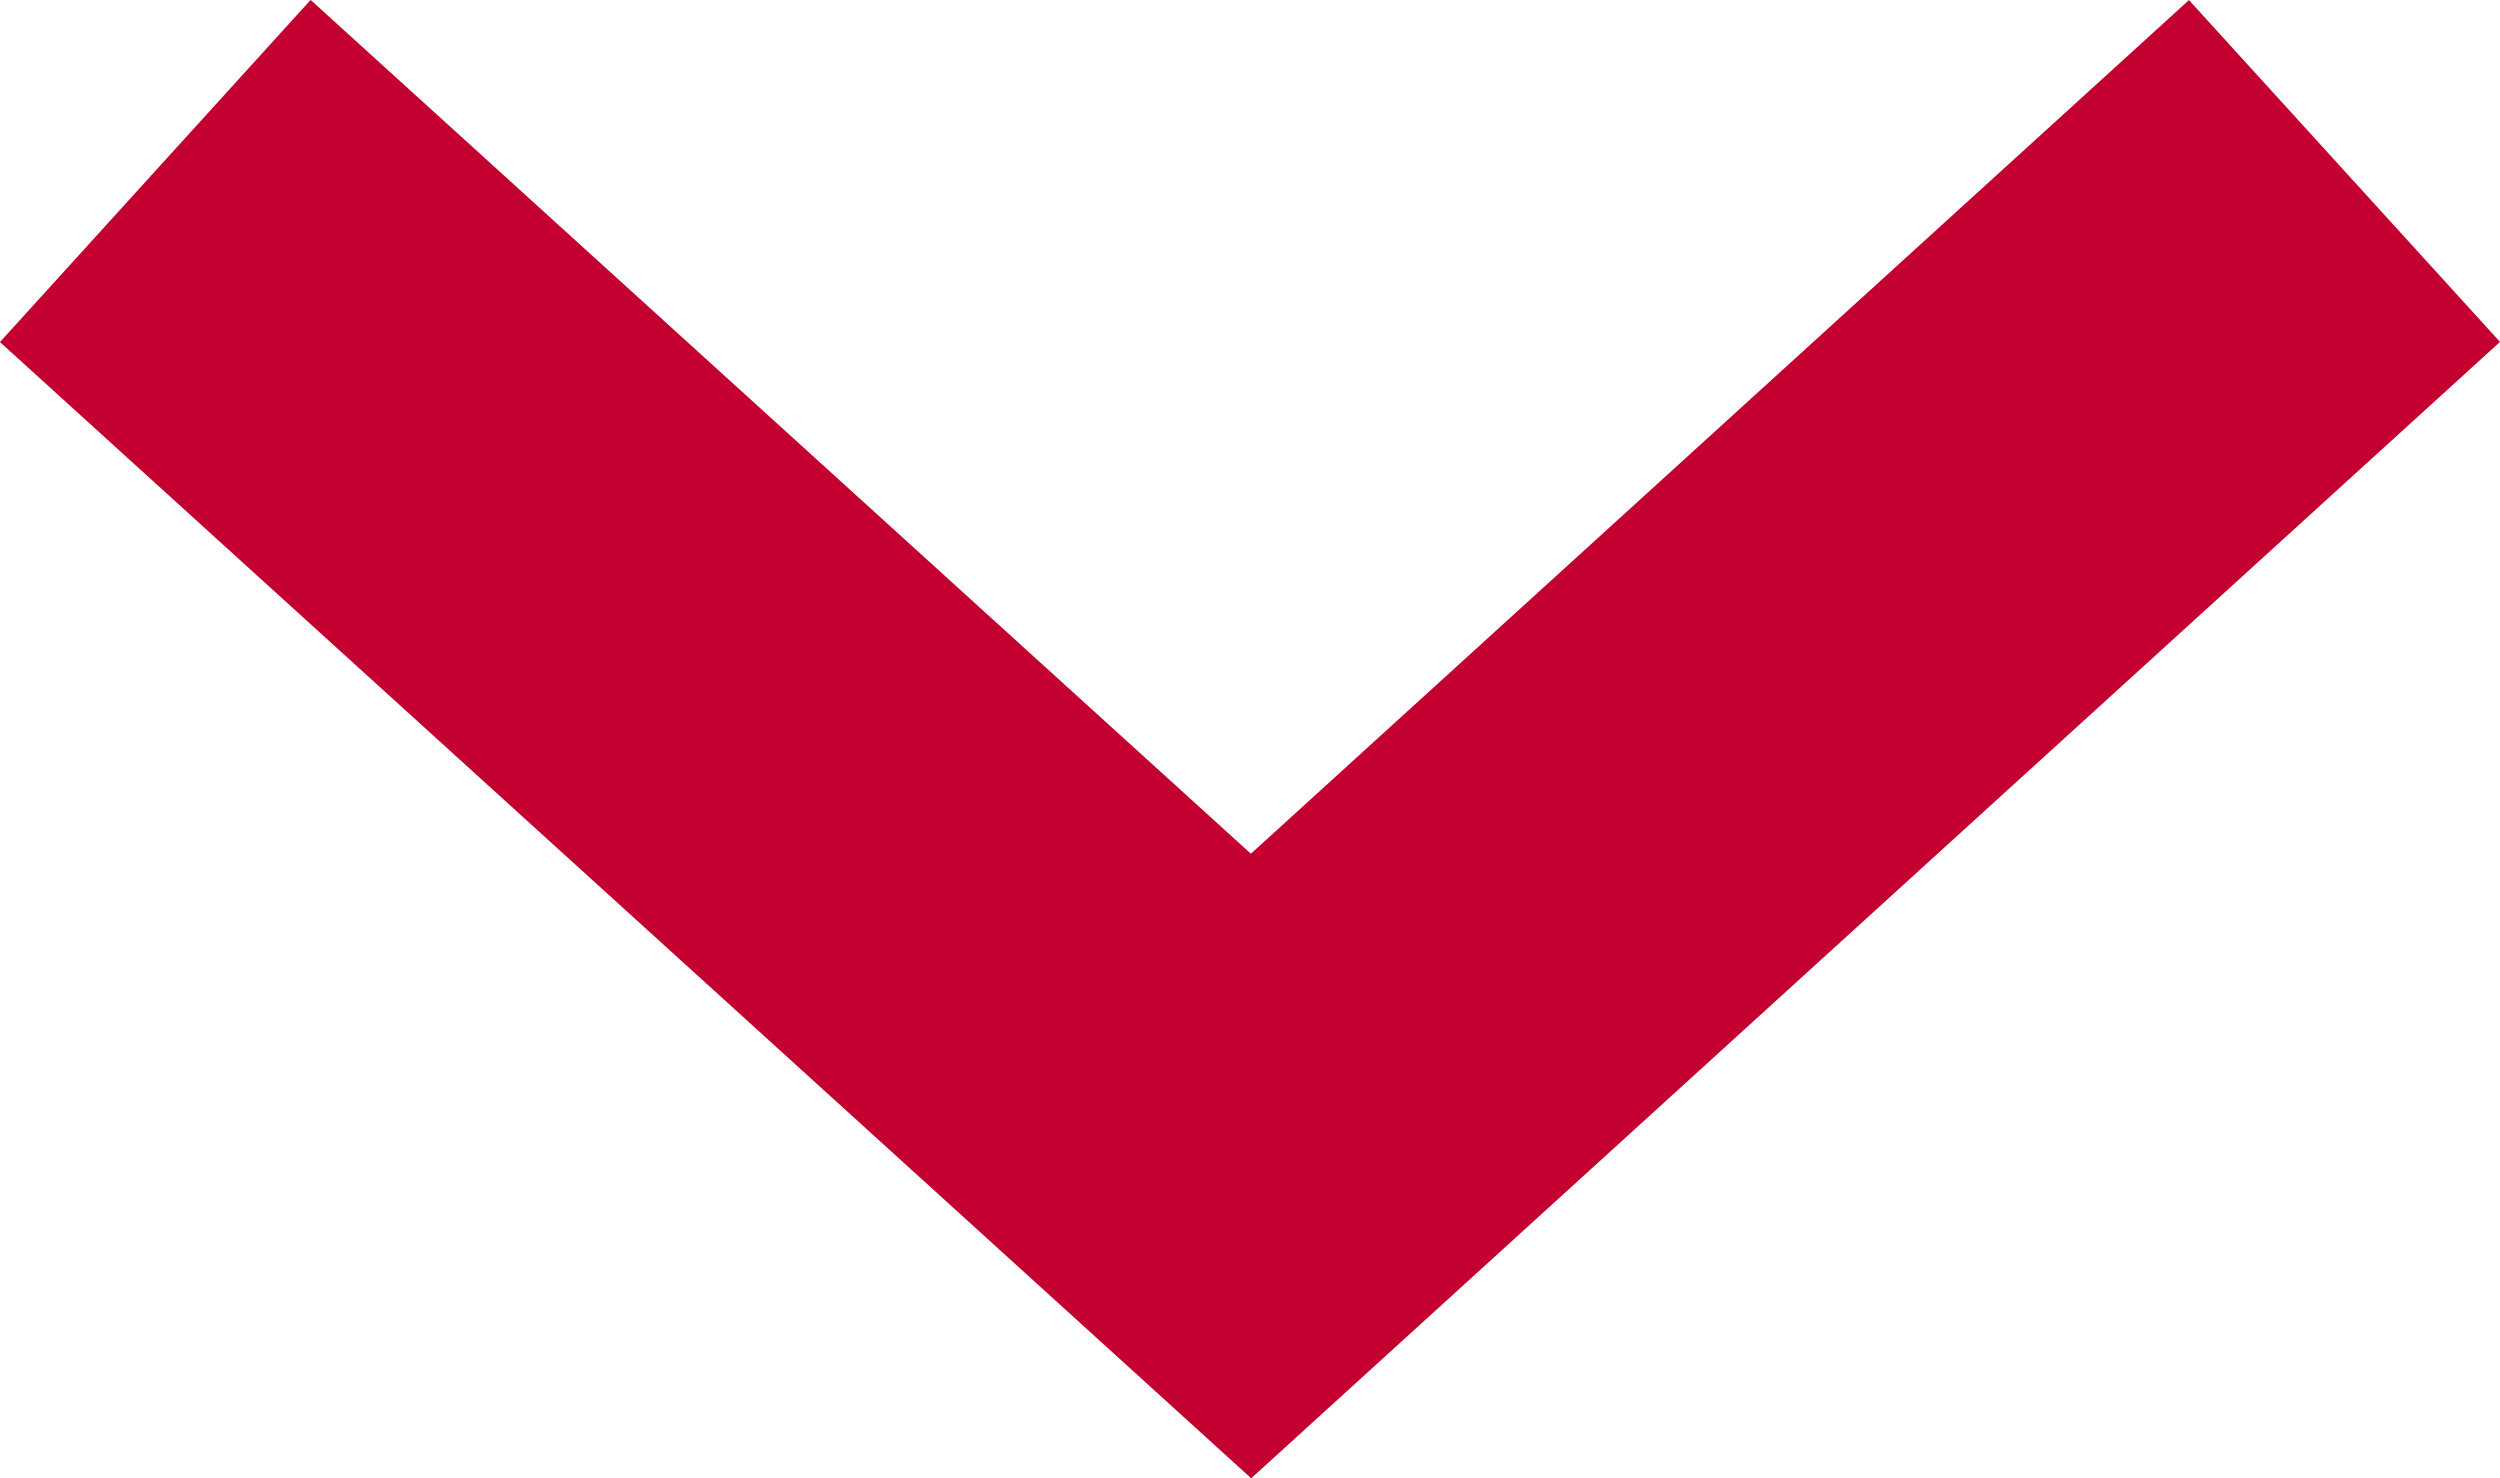 <svg xmlns="http://www.w3.org/2000/svg" width="10.819" height="6.398" viewBox="0 0 10.819 6.398">
  <path id="Path" d="M0,0,4.742,4.306,9.474,0" transform="translate(0.672 0.74)" fill="none" stroke="#c3002f" stroke-width="2"/>
</svg>
